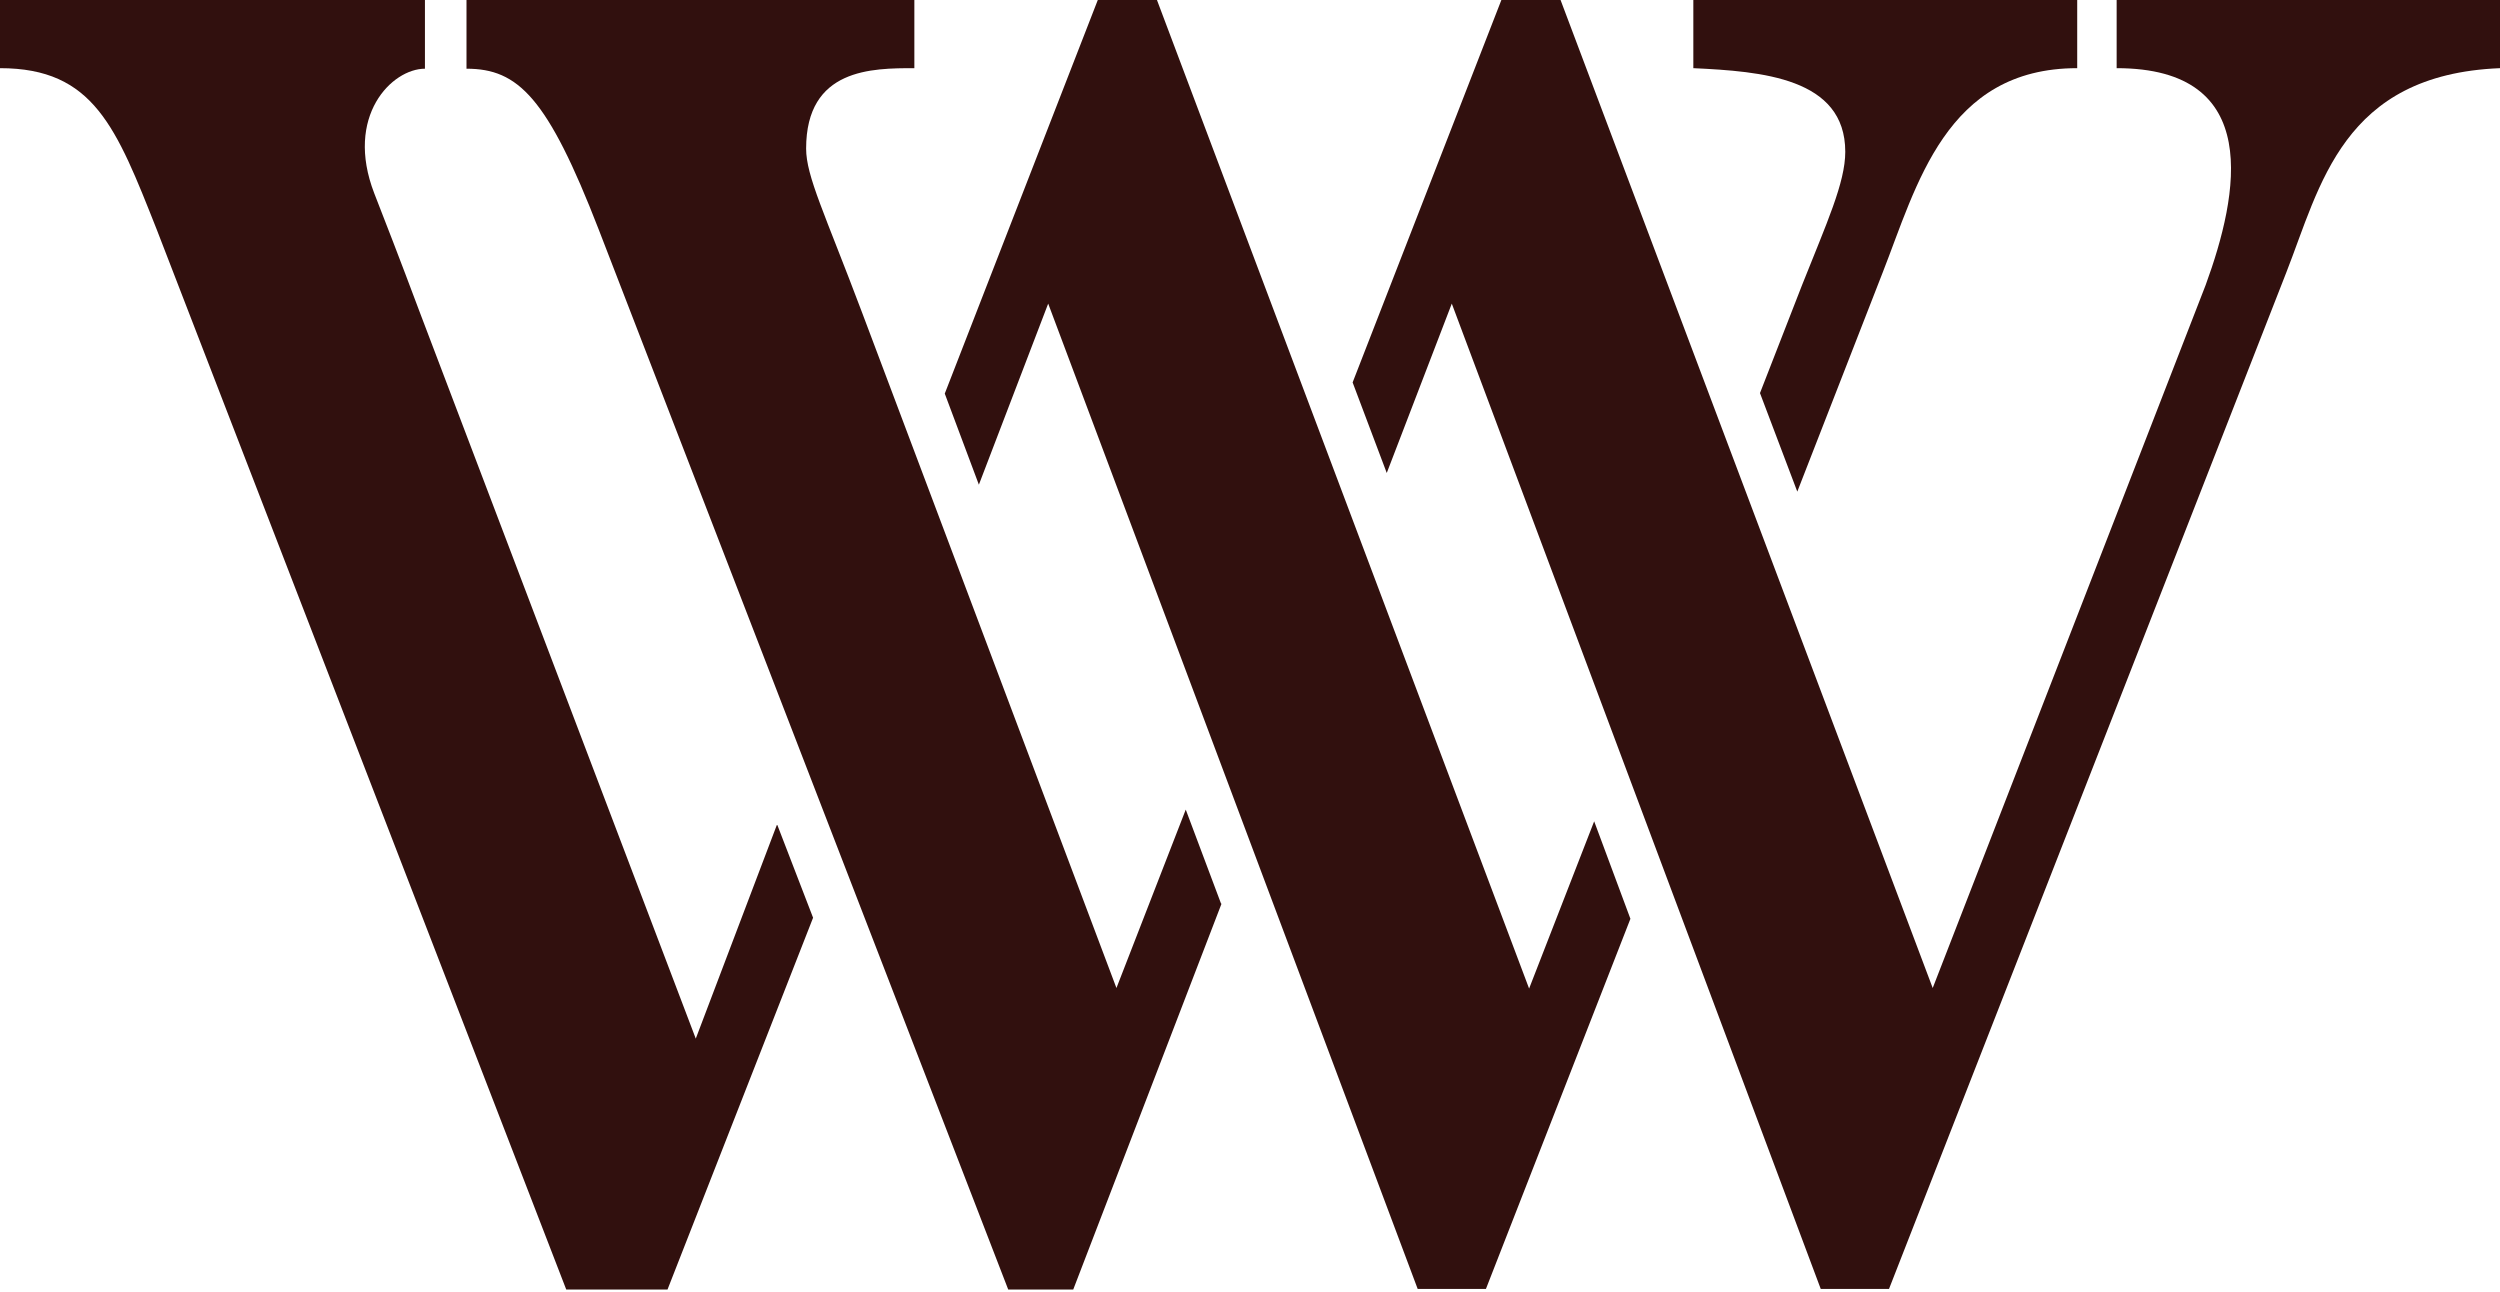 <?xml version="1.0" encoding="UTF-8"?> <svg xmlns="http://www.w3.org/2000/svg" width="120" height="62" viewBox="0 0 120 62" fill="none"><g id="logo-mark"><path id="Vector" d="M58.63 43.386L51.516 61.896H48.394L28.739 11.019C26.282 4.679 24.875 3.298 22.392 3.298V0H43.889V3.272C41.868 3.272 38.694 3.272 38.694 7.133C38.694 8.462 39.59 10.252 41.381 15.007L53.589 47.425L56.916 38.861L58.605 43.36L58.63 43.386Z" fill="#31100E"></path><path id="Vector_2" d="M101.599 0V3.272C108.663 3.272 107.46 9.332 105.873 13.678L92.77 47.425L74.907 0H72.066L64.926 18.357L66.564 22.703L69.686 14.573L87.396 61.87H90.672L109.738 13.09C111.376 8.923 112.425 3.579 120 3.272V0H101.574H101.599Z" fill="#31100E"></path><path id="Vector_3" d="M88.573 7.286C88.573 8.769 87.678 10.712 86.501 13.678L84.479 18.868L86.27 23.598L90.365 13.09C92.003 8.923 93.385 3.272 99.706 3.272V0H81.28V3.272C84.555 3.426 88.573 3.733 88.573 7.286Z" fill="#31100E"></path><path id="Vector_4" d="M37.287 39.602L33.397 49.854L20.166 15.033C19.143 12.297 18.452 10.533 17.965 9.281C16.532 5.573 18.81 3.298 20.397 3.298V0H0V3.272C4.504 3.272 5.579 6.11 7.524 11.019L27.179 61.896H32.041L39.028 44.051L37.313 39.602H37.287Z" fill="#31100E"></path><path id="Vector_5" d="M76.52 39.423L73.397 47.451L55.534 0H52.694L45.349 18.893L46.986 23.265L50.313 14.573L68.049 61.87H71.324L78.26 44.102L76.52 39.423Z" fill="#31100E"></path></g></svg> 